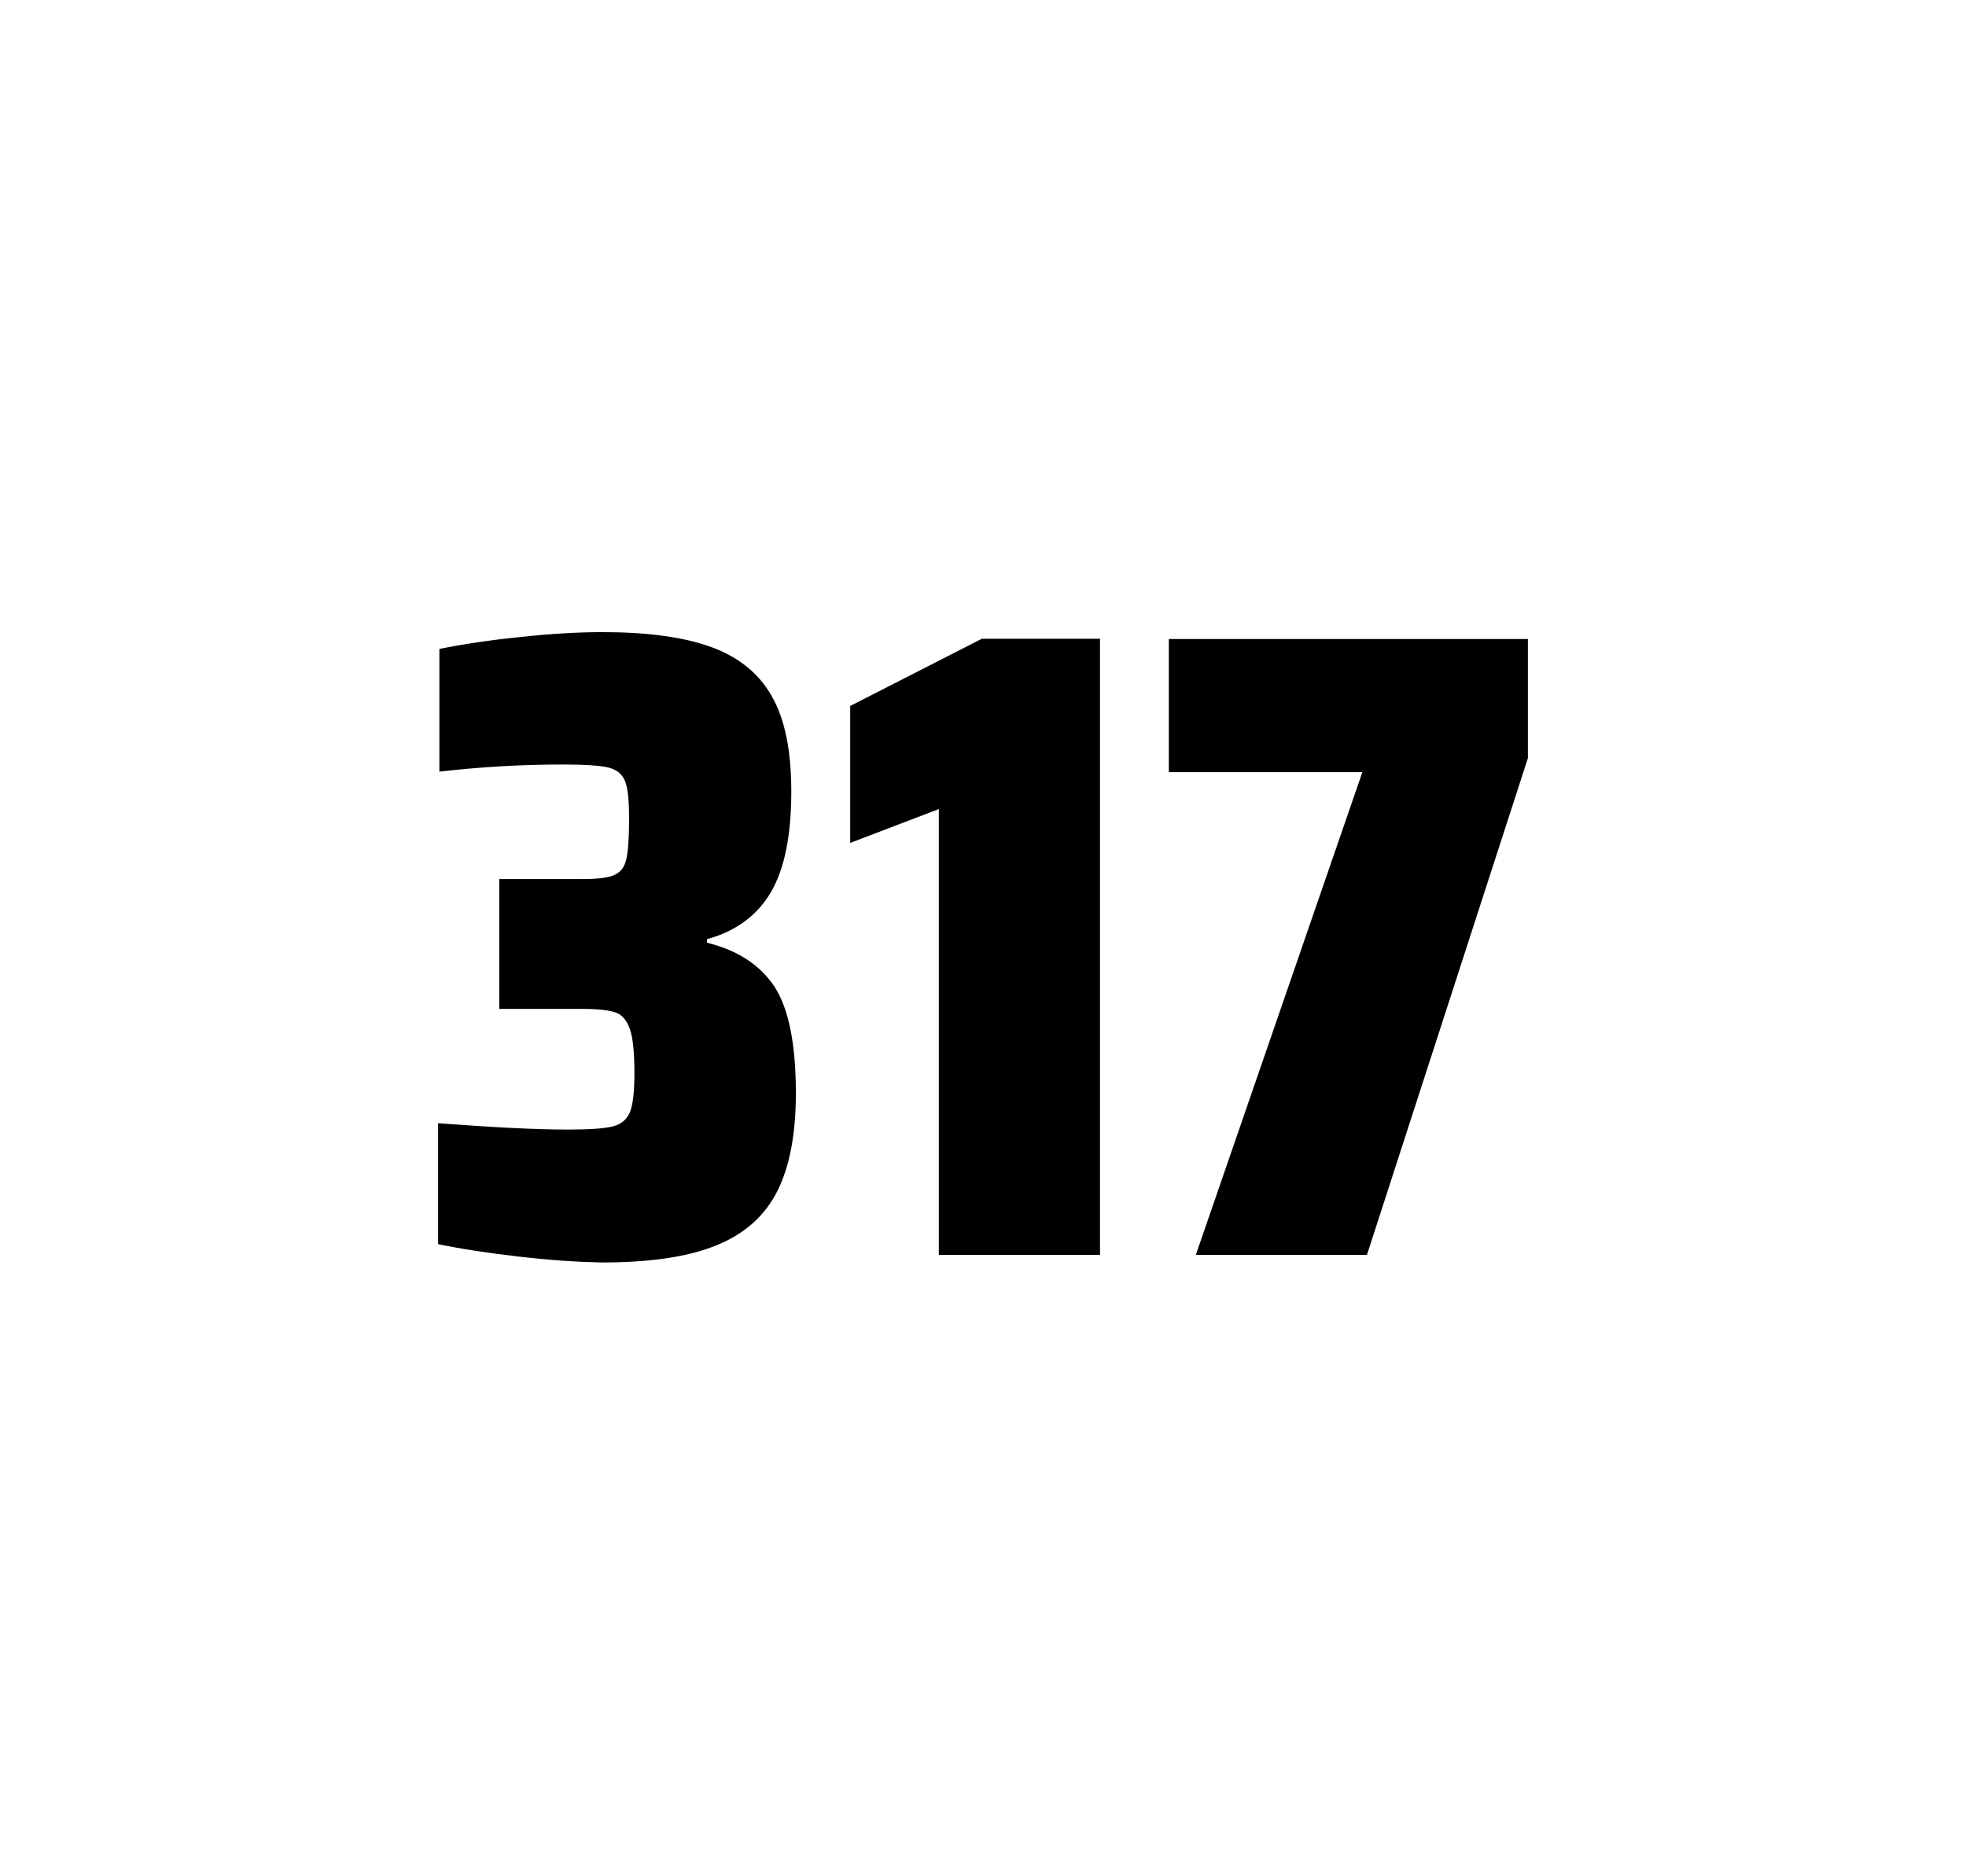 <?xml version="1.0" encoding="utf-8"?>
<svg version="1.1" id="wrapper" x="0px" y="0px" viewBox="0 0 772.1 737" style="enable-background:new 0 0 772.1 737;" xmlns="http://www.w3.org/2000/svg">
  <style type="text/css">
	.st0{fill:none;}
</style>
  <path id="frame" class="st0" d="M 1.5 0 L 770.5 0 C 771.3 0 772 0.7 772 1.5 L 772 735.4 C 772 736.2 771.3 736.9 770.5 736.9 L 1.5 736.9 C 0.7 736.9 0 736.2 0 735.4 L 0 1.5 C 0 0.7 0.7 0 1.5 0 Z"/>
  <g id="numbers"><path id="three" d="M 203.86 493.6 C 191.76 492.2 181.16 490.6 172.06 488.7 L 172.06 441.2 C 193.36 442.8 210.36 443.7 223.06 443.7 C 231.26 443.7 237.06 443.3 240.46 442.5 C 243.86 441.7 246.16 439.8 247.36 436.9 C 248.56 434 249.16 428.9 249.16 421.6 C 249.16 413.4 248.56 407.6 247.36 404.2 C 246.16 400.8 244.36 398.6 241.76 397.7 C 239.16 396.8 234.86 396.3 228.76 396.3 L 196.06 396.3 L 196.06 345.3 L 228.76 345.3 C 234.66 345.3 238.76 344.8 241.26 343.7 C 243.76 342.6 245.26 340.6 245.96 337.5 C 246.66 334.5 247.06 329.2 247.06 321.7 C 247.06 314.4 246.56 309.5 245.46 306.8 C 244.36 304.1 242.26 302.3 238.96 301.5 C 235.66 300.7 229.66 300.3 221.06 300.3 C 205.16 300.3 188.96 301.2 172.56 303.1 L 172.56 254.9 C 181.96 253 192.56 251.4 204.56 250.2 C 216.56 248.9 227.16 248.3 236.56 248.3 C 254.16 248.3 268.36 250.2 279.16 254.1 C 289.96 258 297.96 264.4 303.06 273.4 C 308.26 282.4 310.76 294.9 310.76 310.9 C 310.76 328.3 308.06 341.5 302.66 350.6 C 297.26 359.7 288.96 365.8 277.66 368.9 L 277.66 370.3 C 289.86 373.3 298.66 379.2 304.26 387.7 C 309.76 396.3 312.56 410.2 312.56 429.4 C 312.56 445.6 310.06 458.5 305.16 468.1 C 300.26 477.7 292.26 484.8 281.26 489.2 C 270.26 493.7 255.26 495.9 236.26 495.9 C 226.66 495.7 215.96 495 203.86 493.6 Z"/><path id="one" d="M 368.698 492.9 L 368.698 317.8 L 333.898 331.1 L 333.898 277.3 L 385.598 250.9 L 431.998 250.9 L 431.998 492.9 L 368.698 492.9 Z"/><path id="seven" d="M 469.64 492.9 L 535.04 303.3 L 459.04 303.3 L 459.04 251 L 600.04 251 L 600.04 297.8 L 536.84 492.9 L 469.64 492.9 Z"/></g>
</svg>